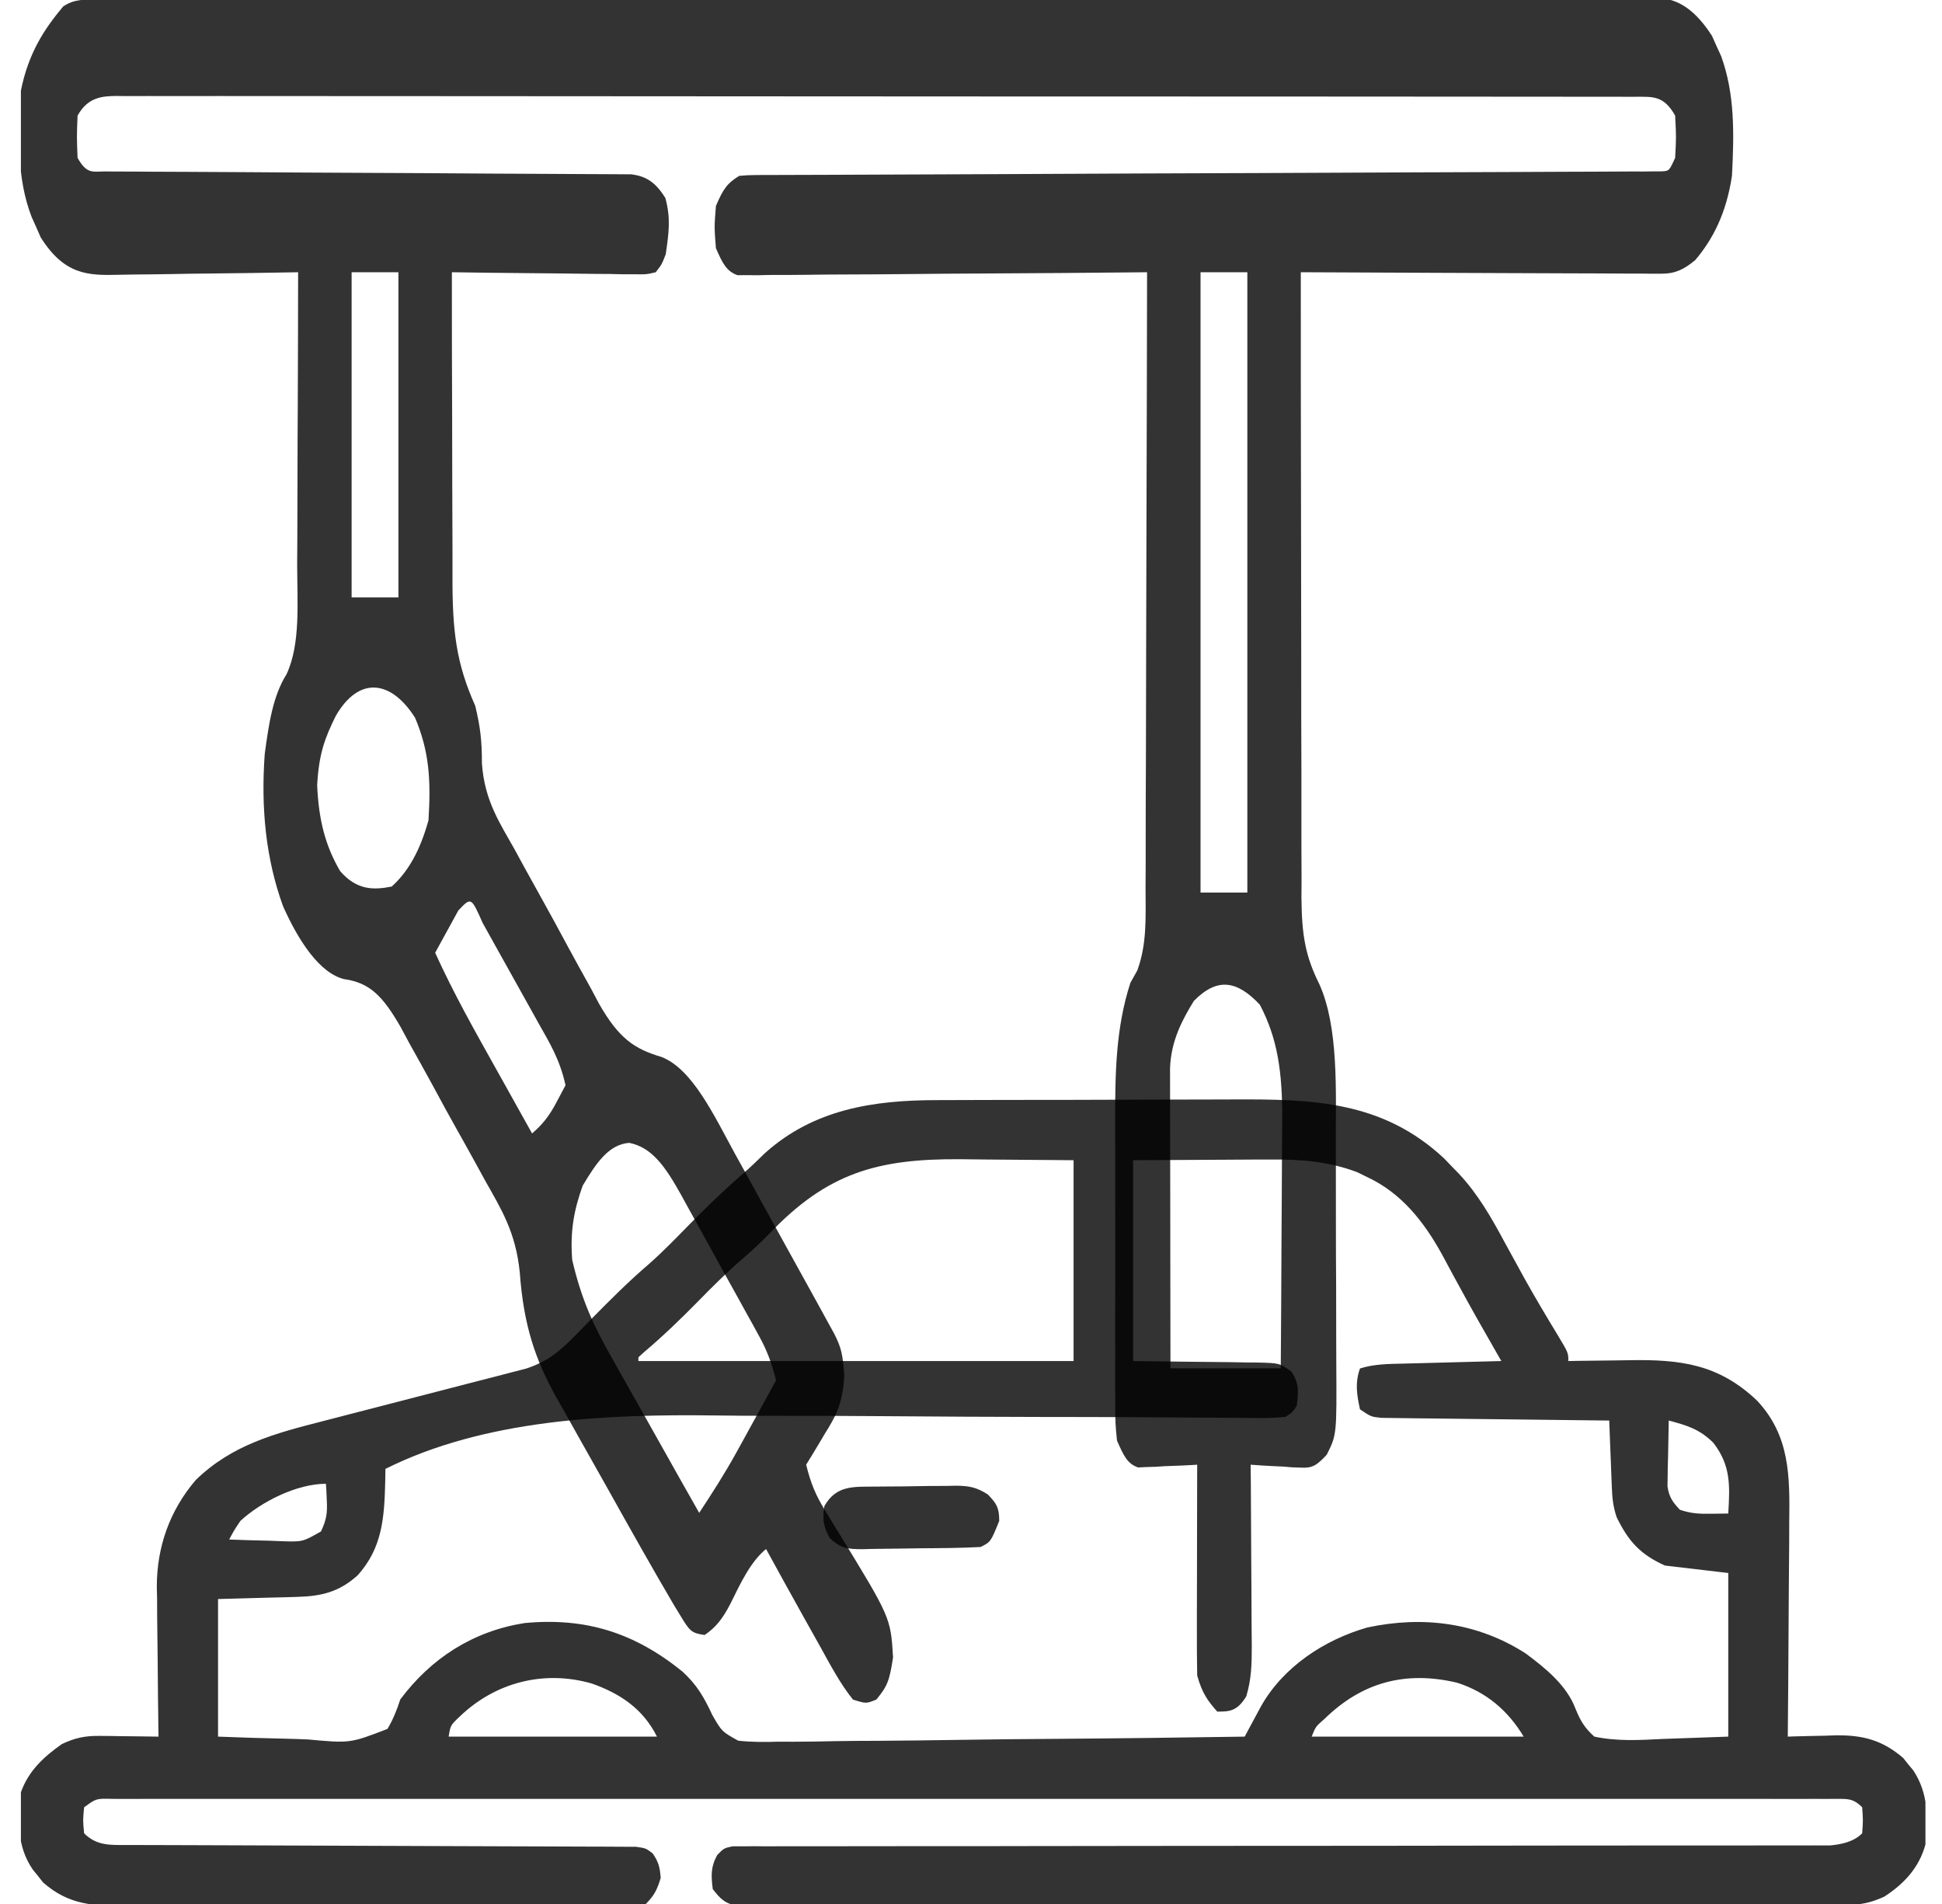 <svg width="51" height="50" viewBox="0 0 51 50" fill="none" xmlns="http://www.w3.org/2000/svg">
<g clip-path="url(#clip0_1161_112)">
<path d="M24.595 28.89C24.753 28.89 24.753 28.89 24.914 28.889C25.261 28.887 25.608 28.887 25.954 28.886C26.133 28.886 26.133 28.886 26.315 28.885C26.946 28.884 27.576 28.883 28.207 28.883C28.855 28.882 29.503 28.88 30.151 28.877C30.652 28.875 31.154 28.875 31.655 28.874C31.894 28.874 32.133 28.873 32.371 28.872C34.468 28.862 36.3 28.908 37.919 30.416C37.998 30.498 38.077 30.579 38.158 30.664C38.236 30.744 38.236 30.744 38.315 30.825C38.818 31.366 39.159 31.963 39.508 32.611C39.626 32.828 39.745 33.044 39.864 33.261C39.922 33.367 39.98 33.473 40.04 33.582C40.319 34.082 40.612 34.574 40.909 35.063C41.187 35.526 41.187 35.526 41.187 35.742C41.311 35.74 41.311 35.74 41.438 35.737C41.752 35.732 42.066 35.729 42.38 35.726C42.514 35.724 42.649 35.722 42.784 35.72C44.143 35.695 45.136 35.828 46.138 36.776C47.012 37.701 47.004 38.781 46.988 39.979C46.988 40.141 46.987 40.304 46.987 40.467C46.985 40.892 46.981 41.318 46.977 41.743C46.973 42.179 46.971 42.614 46.969 43.049C46.965 43.901 46.958 44.753 46.95 45.605C47.008 45.603 47.066 45.601 47.126 45.599C47.393 45.591 47.66 45.586 47.927 45.581C48.018 45.578 48.11 45.574 48.204 45.571C48.916 45.561 49.436 45.696 49.981 46.166C50.024 46.221 50.068 46.275 50.113 46.332C50.158 46.386 50.203 46.44 50.249 46.496C50.646 47.104 50.632 47.733 50.565 48.437C50.401 49.042 50.009 49.466 49.49 49.804C49.138 49.968 48.863 50.024 48.476 50.025C48.319 50.026 48.319 50.026 48.158 50.027C47.986 50.026 47.986 50.026 47.811 50.026C47.688 50.026 47.566 50.027 47.44 50.027C47.101 50.028 46.762 50.028 46.423 50.028C46.058 50.028 45.692 50.029 45.327 50.03C44.61 50.032 43.894 50.032 43.178 50.032C42.596 50.032 42.014 50.033 41.432 50.033C39.783 50.035 38.133 50.036 36.484 50.036C36.395 50.036 36.306 50.036 36.215 50.036C36.126 50.036 36.037 50.036 35.945 50.036C34.501 50.036 33.057 50.038 31.614 50.041C30.132 50.043 28.65 50.045 27.168 50.044C26.336 50.044 25.504 50.045 24.671 50.047C23.963 50.049 23.255 50.049 22.547 50.048C22.185 50.047 21.823 50.047 21.462 50.049C21.07 50.051 20.679 50.05 20.288 50.048C20.173 50.049 20.058 50.05 19.939 50.051C19.835 50.05 19.73 50.049 19.623 50.048C19.532 50.048 19.442 50.048 19.349 50.048C19.032 49.984 18.915 49.862 18.718 49.609C18.674 49.255 18.662 49.027 18.837 48.712C19.011 48.535 19.011 48.535 19.235 48.486C19.324 48.486 19.412 48.486 19.504 48.486C19.606 48.485 19.708 48.484 19.814 48.483C19.983 48.484 19.983 48.484 20.156 48.486C20.275 48.485 20.395 48.484 20.518 48.484C20.851 48.483 21.183 48.483 21.516 48.484C21.874 48.485 22.233 48.484 22.591 48.483C23.212 48.481 23.834 48.481 24.455 48.481C25.354 48.483 26.252 48.481 27.151 48.479C28.61 48.476 30.069 48.475 31.528 48.474C31.615 48.474 31.702 48.474 31.792 48.474C31.88 48.474 31.967 48.474 32.057 48.474C33.297 48.474 34.536 48.473 35.776 48.472C35.863 48.472 35.95 48.472 36.04 48.472C37.493 48.471 38.946 48.469 40.399 48.466C41.296 48.465 42.193 48.464 43.089 48.464C43.703 48.464 44.318 48.464 44.932 48.463C45.287 48.462 45.641 48.462 45.996 48.463C46.38 48.464 46.764 48.463 47.148 48.462C47.317 48.462 47.317 48.462 47.489 48.463C47.592 48.463 47.695 48.462 47.801 48.462C47.889 48.462 47.978 48.462 48.069 48.462C48.373 48.432 48.682 48.366 48.904 48.144C48.928 47.807 48.928 47.807 48.904 47.461C48.66 47.217 48.517 47.242 48.185 47.239C48.112 47.24 48.038 47.24 47.962 47.241C47.844 47.24 47.844 47.24 47.724 47.24C47.459 47.239 47.194 47.24 46.928 47.241C46.737 47.24 46.546 47.24 46.355 47.24C45.828 47.239 45.301 47.239 44.774 47.24C44.206 47.24 43.639 47.24 43.071 47.239C41.958 47.238 40.846 47.238 39.733 47.239C38.829 47.239 37.925 47.239 37.02 47.239C36.828 47.239 36.828 47.239 36.631 47.239C36.436 47.239 36.24 47.239 36.045 47.239C33.6 47.238 31.156 47.239 28.712 47.24C26.538 47.241 24.365 47.241 22.192 47.24C19.752 47.239 17.312 47.239 14.872 47.239C14.612 47.239 14.352 47.239 14.092 47.239C13.964 47.239 13.836 47.239 13.705 47.239C12.801 47.239 11.898 47.239 10.994 47.239C9.894 47.238 8.794 47.238 7.693 47.239C7.132 47.24 6.57 47.24 6.008 47.239C5.494 47.239 4.981 47.239 4.467 47.24C4.28 47.24 4.094 47.24 3.907 47.24C3.655 47.239 3.403 47.24 3.151 47.241C3.077 47.24 3.003 47.24 2.928 47.239C2.524 47.23 2.524 47.23 2.209 47.461C2.176 47.803 2.176 47.803 2.209 48.144C2.549 48.484 2.914 48.45 3.378 48.451C3.557 48.452 3.557 48.452 3.739 48.452C3.871 48.453 4.003 48.453 4.135 48.453C4.274 48.453 4.413 48.454 4.552 48.454C4.852 48.455 5.151 48.456 5.451 48.457C5.924 48.458 6.397 48.46 6.87 48.462C8.216 48.468 9.562 48.473 10.907 48.477C11.651 48.478 12.394 48.481 13.137 48.485C13.531 48.487 13.924 48.489 14.318 48.489C14.687 48.489 15.057 48.491 15.427 48.493C15.562 48.494 15.698 48.494 15.834 48.494C16.019 48.493 16.204 48.495 16.39 48.497C16.493 48.497 16.597 48.497 16.704 48.498C16.96 48.535 16.96 48.535 17.137 48.669C17.296 48.888 17.331 49.047 17.351 49.316C17.259 49.619 17.184 49.776 16.96 50C16.706 50.025 16.706 50.025 16.378 50.026C16.254 50.027 16.13 50.028 16.002 50.028C15.864 50.028 15.725 50.028 15.587 50.028C15.442 50.029 15.297 50.029 15.152 50.03C14.757 50.032 14.362 50.032 13.967 50.032C13.638 50.033 13.308 50.033 12.979 50.034C12.2 50.036 11.422 50.036 10.644 50.036C9.842 50.036 9.04 50.038 8.238 50.041C7.549 50.044 6.86 50.045 6.172 50.044C5.76 50.044 5.349 50.045 4.938 50.047C4.551 50.049 4.163 50.049 3.776 50.047C3.634 50.047 3.492 50.048 3.351 50.049C2.474 50.056 1.815 50.036 1.132 49.435C1.088 49.38 1.045 49.324 1 49.267C0.955 49.212 0.91 49.157 0.863 49.099C0.433 48.475 0.473 47.803 0.548 47.07C0.746 46.508 1.146 46.138 1.623 45.801C1.965 45.639 2.23 45.582 2.608 45.586C2.744 45.587 2.744 45.587 2.883 45.588C3.024 45.59 3.024 45.59 3.167 45.593C3.263 45.594 3.359 45.595 3.457 45.596C3.692 45.598 3.928 45.601 4.163 45.605C4.161 45.519 4.161 45.519 4.16 45.431C4.151 44.827 4.145 44.224 4.141 43.62C4.139 43.395 4.137 43.17 4.133 42.946C4.128 42.621 4.126 42.296 4.125 41.972C4.123 41.873 4.12 41.773 4.118 41.671C4.118 40.624 4.456 39.668 5.14 38.867C6.095 37.938 7.225 37.641 8.484 37.319C8.715 37.26 8.945 37.2 9.176 37.14C9.747 36.992 10.318 36.844 10.89 36.697C11.375 36.572 11.86 36.447 12.345 36.32C12.571 36.261 12.798 36.203 13.024 36.146C13.163 36.109 13.302 36.073 13.441 36.037C13.562 36.006 13.683 35.975 13.808 35.943C14.325 35.776 14.665 35.521 15.042 35.136C15.159 35.017 15.159 35.017 15.28 34.895C15.361 34.812 15.442 34.729 15.525 34.643C16.023 34.136 16.52 33.641 17.06 33.178C17.418 32.862 17.749 32.518 18.083 32.178C18.549 31.703 19.021 31.245 19.525 30.811C19.724 30.639 19.91 30.456 20.098 30.273C21.383 29.127 22.941 28.892 24.595 28.89ZM20.207 32.394C19.984 32.625 19.753 32.838 19.51 33.047C19.095 33.405 18.711 33.788 18.328 34.179C17.87 34.645 17.407 35.092 16.908 35.513C16.861 35.556 16.813 35.6 16.765 35.644C16.765 35.676 16.765 35.709 16.765 35.742C20.536 35.742 24.308 35.742 28.194 35.742C28.194 34.002 28.194 32.261 28.194 30.468C27.073 30.459 27.073 30.459 25.929 30.45C25.579 30.446 25.579 30.446 25.222 30.442C23.05 30.427 21.731 30.796 20.207 32.394ZM29.757 30.468C29.757 32.209 29.757 33.949 29.757 35.742C31.025 35.759 31.025 35.759 32.294 35.771C32.453 35.774 32.612 35.777 32.772 35.78C32.854 35.78 32.936 35.78 33.021 35.781C33.601 35.795 33.601 35.795 33.913 36.017C34.12 36.327 34.102 36.55 34.055 36.914C33.951 37.079 33.951 37.079 33.762 37.207C33.513 37.234 33.287 37.242 33.038 37.238C32.963 37.238 32.889 37.237 32.812 37.237C32.562 37.236 32.311 37.233 32.061 37.23C31.881 37.229 31.702 37.228 31.522 37.228C31.134 37.226 30.747 37.223 30.359 37.22C29.741 37.215 29.123 37.214 28.505 37.212C28.292 37.212 28.08 37.212 27.867 37.211C27.708 37.211 27.708 37.211 27.545 37.211C26.107 37.208 24.669 37.202 23.231 37.19C22.26 37.182 21.29 37.179 20.32 37.18C19.809 37.18 19.298 37.179 18.787 37.171C15.942 37.133 12.726 37.272 10.122 38.574C10.12 38.682 10.119 38.791 10.117 38.903C10.093 39.835 10.048 40.646 9.39 41.371C8.909 41.804 8.448 41.917 7.815 41.935C7.65 41.94 7.65 41.94 7.482 41.945C7.344 41.949 7.205 41.952 7.063 41.955C6.622 41.967 6.18 41.98 5.726 41.992C5.726 43.184 5.726 44.377 5.726 45.605C6.314 45.628 6.9 45.647 7.488 45.659C7.688 45.664 7.888 45.67 8.087 45.679C9.195 45.781 9.195 45.781 10.176 45.402C10.326 45.148 10.421 44.908 10.512 44.629C11.323 43.542 12.426 42.836 13.774 42.623C15.389 42.469 16.673 42.884 17.924 43.898C18.3 44.242 18.491 44.573 18.705 45.035C18.958 45.474 18.958 45.474 19.388 45.712C19.741 45.75 20.078 45.75 20.433 45.738C20.567 45.738 20.701 45.738 20.835 45.739C21.197 45.739 21.558 45.732 21.92 45.724C22.299 45.717 22.678 45.716 23.056 45.715C23.773 45.711 24.489 45.701 25.206 45.69C26.022 45.676 26.838 45.67 27.654 45.664C29.332 45.652 31.01 45.631 32.688 45.605C32.747 45.495 32.747 45.495 32.807 45.382C32.859 45.285 32.912 45.188 32.965 45.089C33.017 44.993 33.069 44.897 33.122 44.798C33.708 43.767 34.781 43.062 35.908 42.739C37.365 42.427 38.8 42.606 40.067 43.421C40.584 43.806 41.146 44.257 41.376 44.875C41.505 45.191 41.615 45.376 41.87 45.605C42.475 45.732 43.05 45.697 43.665 45.666C44.234 45.646 44.802 45.626 45.387 45.605C45.387 44.187 45.387 42.769 45.387 41.308C44.839 41.244 44.291 41.179 43.726 41.113C43.079 40.824 42.766 40.477 42.456 39.843C42.359 39.552 42.34 39.336 42.328 39.031C42.324 38.93 42.32 38.83 42.316 38.726C42.312 38.622 42.308 38.517 42.304 38.409C42.3 38.303 42.295 38.198 42.291 38.089C42.281 37.827 42.271 37.566 42.261 37.304C42.145 37.303 42.145 37.303 42.026 37.302C41.294 37.294 40.562 37.286 39.831 37.276C39.455 37.272 39.078 37.267 38.702 37.263C38.339 37.26 37.977 37.255 37.614 37.25C37.475 37.248 37.336 37.247 37.198 37.246C37.004 37.244 36.81 37.241 36.616 37.238C36.506 37.237 36.395 37.235 36.282 37.234C36.009 37.207 36.009 37.207 35.716 37.011C35.631 36.629 35.581 36.311 35.716 35.937C36.095 35.817 36.478 35.818 36.871 35.809C36.981 35.806 36.981 35.806 37.093 35.803C37.326 35.796 37.559 35.791 37.792 35.785C37.95 35.781 38.108 35.776 38.267 35.772C38.654 35.761 39.041 35.752 39.428 35.742C39.379 35.657 39.33 35.571 39.279 35.483C38.955 34.919 38.633 34.354 38.323 33.781C38.247 33.641 38.247 33.641 38.169 33.499C38.068 33.312 37.967 33.125 37.867 32.938C37.399 32.089 36.808 31.334 35.911 30.914C35.821 30.87 35.73 30.826 35.637 30.78C34.871 30.494 34.147 30.441 33.334 30.45C33.243 30.45 33.152 30.45 33.058 30.45C32.721 30.451 32.384 30.454 32.047 30.456C30.913 30.462 30.913 30.462 29.757 30.468ZM43.824 37.304C43.816 37.622 43.81 37.939 43.806 38.257C43.803 38.346 43.801 38.436 43.798 38.529C43.797 38.616 43.797 38.703 43.795 38.792C43.794 38.872 43.792 38.952 43.791 39.034C43.833 39.314 43.924 39.444 44.117 39.648C44.412 39.746 44.61 39.756 44.917 39.752C45.005 39.751 45.093 39.75 45.184 39.749C45.284 39.748 45.284 39.748 45.387 39.746C45.431 39.011 45.456 38.486 44.996 37.89C44.638 37.532 44.308 37.434 43.824 37.304ZM6.312 39.941C6.143 40.194 6.143 40.194 6.019 40.429C6.369 40.444 6.719 40.452 7.069 40.46C7.218 40.466 7.218 40.466 7.37 40.472C7.946 40.493 7.946 40.493 8.43 40.216C8.568 39.921 8.6 39.745 8.583 39.422C8.578 39.293 8.578 39.293 8.572 39.161C8.568 39.096 8.563 39.031 8.559 38.965C7.796 38.965 6.864 39.433 6.312 39.941ZM12.063 45.087C11.831 45.308 11.831 45.308 11.782 45.605C13.588 45.605 15.393 45.605 17.253 45.605C16.891 44.882 16.298 44.478 15.544 44.211C14.288 43.85 13.008 44.174 12.063 45.087ZM34.782 45.141C34.551 45.342 34.551 45.342 34.446 45.605C36.284 45.605 38.121 45.605 40.014 45.605C39.604 44.922 39.034 44.434 38.265 44.189C36.919 43.87 35.772 44.171 34.782 45.141Z" fill="black" fill-opacity="0.8"/>
<path d="M2.562 -0.009C2.633 -0.01 2.705 -0.01 2.778 -0.011C3.019 -0.012 3.26 -0.011 3.501 -0.011C3.675 -0.011 3.849 -0.012 4.023 -0.013C4.502 -0.015 4.981 -0.015 5.461 -0.014C5.977 -0.014 6.493 -0.016 7.01 -0.017C8.022 -0.02 9.034 -0.021 10.046 -0.021C10.869 -0.021 11.691 -0.022 12.514 -0.023C12.75 -0.023 12.987 -0.023 13.224 -0.024C13.312 -0.024 13.312 -0.024 13.402 -0.024C15.057 -0.026 16.712 -0.027 18.367 -0.027C18.461 -0.027 18.461 -0.027 18.556 -0.027C18.873 -0.027 19.189 -0.027 19.506 -0.027C19.6 -0.027 19.6 -0.027 19.696 -0.027C19.823 -0.027 19.95 -0.027 20.077 -0.027C22.054 -0.027 24.031 -0.029 26.008 -0.033C28.229 -0.038 30.449 -0.041 32.669 -0.041C32.906 -0.041 33.143 -0.041 33.38 -0.041C33.467 -0.041 33.467 -0.041 33.556 -0.041C34.437 -0.041 35.317 -0.042 36.197 -0.045C37.198 -0.048 38.2 -0.048 39.201 -0.046C39.712 -0.045 40.223 -0.045 40.734 -0.048C41.201 -0.05 41.669 -0.05 42.137 -0.047C42.306 -0.047 42.475 -0.047 42.645 -0.049C42.875 -0.051 43.105 -0.05 43.335 -0.047C43.4 -0.049 43.466 -0.05 43.534 -0.052C44.088 -0.038 44.538 0.286 44.959 0.941C44.998 1.029 45.038 1.117 45.078 1.208C45.139 1.34 45.139 1.34 45.2 1.474C45.557 2.459 45.544 3.478 45.484 4.618C45.337 5.598 44.984 6.284 44.518 6.832C44.217 7.082 43.981 7.188 43.65 7.187C43.524 7.187 43.524 7.187 43.395 7.188C43.304 7.187 43.213 7.186 43.119 7.185C42.974 7.185 42.974 7.185 42.826 7.185C42.506 7.185 42.187 7.182 41.867 7.18C41.645 7.179 41.423 7.179 41.202 7.178C40.678 7.177 40.154 7.175 39.63 7.172C39.034 7.168 38.437 7.166 37.841 7.165C36.614 7.161 35.388 7.156 34.161 7.149C34.16 9.437 34.163 11.724 34.168 14.012C34.171 15.074 34.172 16.137 34.172 17.199C34.171 18.224 34.173 19.25 34.177 20.275C34.178 20.666 34.178 21.057 34.177 21.448C34.176 21.996 34.178 22.544 34.181 23.093C34.179 23.334 34.179 23.334 34.178 23.581C34.187 24.559 34.281 25.109 34.647 25.842C35.157 26.974 35.08 28.647 35.08 30.015C35.081 30.235 35.081 30.454 35.082 30.673C35.083 31.129 35.083 31.586 35.083 32.042C35.082 32.626 35.085 33.209 35.089 33.793C35.091 34.244 35.091 34.695 35.091 35.147C35.091 35.362 35.092 35.577 35.093 35.792C35.105 37.677 35.105 37.677 34.843 38.201C34.589 38.476 34.466 38.558 34.173 38.541C34.056 38.537 34.056 38.537 33.937 38.533C33.857 38.527 33.777 38.52 33.695 38.513C33.572 38.508 33.572 38.508 33.447 38.502C33.246 38.493 33.045 38.48 32.844 38.464C32.846 38.633 32.847 38.802 32.849 38.976C32.853 39.605 32.856 40.233 32.859 40.862C32.86 41.133 32.862 41.405 32.864 41.677C32.868 42.068 32.869 42.459 32.87 42.85C32.872 42.971 32.873 43.093 32.874 43.218C32.874 43.725 32.863 44.094 32.73 44.546C32.489 44.942 32.286 44.948 31.967 44.948C31.721 44.669 31.57 44.469 31.44 43.999C31.433 43.584 31.43 43.173 31.432 42.758C31.432 42.574 31.432 42.574 31.432 42.387C31.433 41.995 31.434 41.603 31.435 41.212C31.435 40.947 31.436 40.681 31.436 40.416C31.437 39.765 31.438 39.115 31.44 38.464C31.389 38.467 31.337 38.47 31.285 38.474C31.051 38.487 30.818 38.495 30.584 38.503C30.504 38.509 30.423 38.514 30.34 38.519C30.262 38.522 30.183 38.523 30.103 38.526C30.031 38.529 29.96 38.532 29.886 38.536C29.604 38.435 29.512 38.234 29.334 37.831C29.289 37.37 29.289 37.37 29.288 36.826C29.287 36.622 29.286 36.419 29.285 36.209C29.285 35.986 29.286 35.764 29.287 35.542C29.287 35.312 29.287 35.083 29.286 34.854C29.285 34.373 29.286 33.892 29.288 33.411C29.29 32.798 29.289 32.185 29.287 31.573C29.285 31.099 29.286 30.625 29.287 30.151C29.287 29.925 29.287 29.699 29.286 29.474C29.282 28.15 29.308 26.977 29.685 25.811C29.746 25.702 29.807 25.593 29.869 25.481C30.123 24.778 30.086 24.112 30.084 23.29C30.085 23.116 30.086 22.941 30.087 22.762C30.089 22.186 30.089 21.61 30.089 21.034C30.091 20.634 30.092 20.235 30.094 19.835C30.097 18.891 30.099 17.948 30.1 17.004C30.102 15.929 30.105 14.854 30.108 13.78C30.116 11.569 30.12 9.359 30.124 7.149C30.067 7.149 30.011 7.15 29.953 7.151C28.586 7.165 27.218 7.175 25.85 7.182C25.189 7.185 24.527 7.189 23.866 7.197C23.29 7.203 22.713 7.207 22.137 7.208C21.832 7.209 21.526 7.211 21.221 7.216C20.88 7.221 20.54 7.221 20.199 7.221C20.047 7.224 20.047 7.224 19.892 7.228C19.799 7.227 19.706 7.226 19.611 7.225C19.53 7.225 19.45 7.226 19.367 7.227C19.082 7.123 18.977 6.924 18.801 6.516C18.757 5.963 18.757 5.963 18.801 5.409C18.996 4.949 19.11 4.802 19.415 4.618C19.553 4.604 19.691 4.598 19.828 4.597C19.914 4.597 19.999 4.596 20.087 4.595C20.181 4.595 20.275 4.595 20.372 4.595C20.472 4.595 20.572 4.594 20.674 4.594C21.011 4.592 21.346 4.591 21.682 4.591C21.923 4.59 22.163 4.589 22.403 4.588C22.921 4.585 23.439 4.583 23.957 4.582C24.706 4.58 25.455 4.576 26.204 4.573C27.42 4.567 28.635 4.561 29.851 4.556C29.924 4.556 29.996 4.556 30.071 4.555C31.105 4.551 32.138 4.547 33.172 4.544C33.244 4.543 33.317 4.543 33.392 4.543C33.465 4.543 33.538 4.542 33.613 4.542C34.824 4.538 36.035 4.532 37.246 4.526C37.993 4.522 38.741 4.519 39.488 4.518C40 4.516 40.512 4.514 41.024 4.511C41.319 4.509 41.615 4.508 41.911 4.508C42.231 4.508 42.55 4.506 42.87 4.503C42.965 4.504 43.059 4.504 43.156 4.504C43.241 4.503 43.326 4.502 43.414 4.501C43.488 4.501 43.562 4.501 43.638 4.5C43.836 4.489 43.836 4.489 43.992 4.144C44.021 3.59 44.021 3.59 43.992 3.037C43.693 2.499 43.392 2.544 42.98 2.541C42.915 2.541 42.851 2.542 42.784 2.542C42.715 2.542 42.646 2.541 42.574 2.541C42.34 2.54 42.107 2.541 41.873 2.541C41.704 2.541 41.535 2.54 41.367 2.54C40.902 2.539 40.437 2.539 39.973 2.539C39.472 2.539 38.971 2.538 38.471 2.538C37.489 2.536 36.508 2.536 35.526 2.536C34.729 2.536 33.931 2.535 33.134 2.535C31.243 2.534 29.351 2.533 27.46 2.533C27.369 2.533 27.369 2.533 27.277 2.533C26.97 2.533 26.663 2.533 26.357 2.533C26.296 2.533 26.235 2.533 26.172 2.533C26.049 2.533 25.926 2.533 25.803 2.533C23.886 2.533 21.969 2.532 20.052 2.53C17.899 2.527 15.747 2.526 13.594 2.526C12.454 2.526 11.314 2.526 10.174 2.524C9.203 2.523 8.233 2.522 7.262 2.523C6.766 2.524 6.271 2.524 5.776 2.522C5.322 2.521 4.869 2.521 4.416 2.523C4.252 2.523 4.087 2.523 3.923 2.522C3.7 2.521 3.478 2.522 3.255 2.523C3.191 2.522 3.126 2.521 3.06 2.52C2.694 2.525 2.311 2.543 2.037 3.037C2.015 3.584 2.015 3.584 2.037 4.144C2.284 4.589 2.44 4.501 2.787 4.502C2.876 4.503 2.876 4.503 2.968 4.504C3.169 4.506 3.37 4.506 3.571 4.506C3.714 4.506 3.858 4.508 4.002 4.509C4.312 4.511 4.622 4.513 4.932 4.513C5.422 4.514 5.912 4.518 6.402 4.521C7.443 4.529 8.484 4.534 9.525 4.539C10.647 4.544 11.77 4.55 12.892 4.559C13.38 4.563 13.867 4.565 14.354 4.566C14.658 4.567 14.961 4.569 15.264 4.571C15.405 4.572 15.545 4.573 15.686 4.573C15.878 4.572 16.07 4.574 16.262 4.576C16.369 4.577 16.477 4.577 16.588 4.578C16.949 4.63 17.203 4.762 17.474 5.201C17.619 5.741 17.565 6.103 17.484 6.674C17.381 6.942 17.381 6.942 17.221 7.149C16.986 7.206 16.986 7.206 16.7 7.203C16.593 7.203 16.485 7.203 16.375 7.203C16.201 7.199 16.201 7.199 16.024 7.195C15.905 7.194 15.785 7.194 15.665 7.193C15.351 7.191 15.036 7.187 14.721 7.181C14.4 7.177 14.079 7.174 13.757 7.172C13.127 7.167 12.497 7.159 11.867 7.149C11.866 8.423 11.868 9.698 11.874 10.972C11.877 11.564 11.878 12.156 11.877 12.748C11.877 13.32 11.879 13.893 11.883 14.465C11.884 14.682 11.884 14.9 11.883 15.117C11.878 16.565 11.977 17.409 12.481 18.536C12.613 19.088 12.657 19.446 12.656 20.049C12.725 21.04 13.141 21.635 13.517 22.31C13.595 22.455 13.674 22.599 13.755 22.748C13.922 23.053 14.09 23.356 14.259 23.658C14.473 24.041 14.683 24.43 14.893 24.821C15.096 25.198 15.302 25.567 15.508 25.938C15.582 26.077 15.656 26.216 15.732 26.359C16.253 27.272 16.658 27.544 17.37 27.756C18.182 28.068 18.749 29.288 19.311 30.316C19.39 30.458 19.468 30.6 19.549 30.746C19.714 31.044 19.878 31.342 20.042 31.641C20.252 32.024 20.463 32.406 20.675 32.788C20.877 33.153 21.079 33.519 21.281 33.885C21.356 34.022 21.432 34.159 21.51 34.3C21.58 34.427 21.649 34.554 21.721 34.685C21.782 34.796 21.843 34.908 21.907 35.023C22.106 35.413 22.135 35.594 22.172 36.132C22.127 36.879 21.952 37.186 21.654 37.663C21.608 37.741 21.561 37.819 21.514 37.9C21.401 38.09 21.286 38.277 21.171 38.464C21.292 38.96 21.427 39.27 21.649 39.633C21.709 39.732 21.769 39.831 21.831 39.934C21.925 40.087 21.925 40.087 22.021 40.243C23.39 42.479 23.39 42.479 23.453 43.525C23.36 44.128 23.31 44.276 23.014 44.632C22.745 44.741 22.745 44.741 22.4 44.632C22.072 44.227 21.801 43.715 21.522 43.209C21.399 42.989 21.276 42.77 21.153 42.551C20.806 41.93 20.461 41.305 20.118 40.678C19.719 41.006 19.467 41.534 19.181 42.117C18.97 42.522 18.795 42.738 18.506 42.936C18.156 42.888 18.112 42.831 17.866 42.424C17.804 42.323 17.743 42.221 17.679 42.117C17.107 41.142 16.547 40.145 15.988 39.145C15.83 38.862 15.671 38.58 15.512 38.299C15.28 37.89 15.05 37.478 14.82 37.066C14.749 36.942 14.678 36.818 14.605 36.69C14.056 35.697 13.752 34.811 13.65 33.414C13.544 32.355 13.16 31.749 12.748 31.016C12.669 30.871 12.59 30.727 12.508 30.578C12.342 30.274 12.173 29.972 12.004 29.672C11.789 29.29 11.578 28.902 11.368 28.512C11.164 28.137 10.958 27.768 10.751 27.398C10.677 27.259 10.602 27.12 10.525 26.977C10.051 26.149 9.703 25.805 9.039 25.713C8.387 25.554 7.833 24.695 7.432 23.795C6.987 22.567 6.848 21.248 6.952 19.801C7.063 18.98 7.169 18.276 7.526 17.704C7.896 16.908 7.806 15.823 7.804 14.84C7.805 14.618 7.806 14.396 7.808 14.174C7.811 13.592 7.812 13.011 7.813 12.429C7.813 11.834 7.817 11.239 7.82 10.644C7.825 9.479 7.828 8.314 7.829 7.149C7.721 7.151 7.721 7.151 7.611 7.153C6.929 7.166 6.247 7.175 5.566 7.182C5.215 7.185 4.865 7.189 4.514 7.197C4.176 7.203 3.837 7.207 3.498 7.209C3.37 7.21 3.241 7.212 3.112 7.216C2.319 7.236 1.693 7.225 1.069 6.234C1.03 6.145 0.991 6.055 0.95 5.963C0.91 5.873 0.869 5.783 0.828 5.691C0.441 4.679 0.477 3.59 0.544 2.404C0.742 1.391 1.172 0.751 1.658 0.171C1.955 -0.033 2.247 -0.012 2.562 -0.009ZM9.234 7.149C9.234 9.967 9.234 12.786 9.234 15.689C9.639 15.689 10.045 15.689 10.463 15.689C10.463 12.871 10.463 10.053 10.463 7.149C10.057 7.149 9.652 7.149 9.234 7.149ZM31.528 7.149C31.528 12.524 31.528 17.9 31.528 23.439C31.933 23.439 32.339 23.439 32.757 23.439C32.757 18.063 32.757 12.687 32.757 7.149C32.351 7.149 31.946 7.149 31.528 7.149ZM8.819 18.798C8.525 19.391 8.373 19.808 8.329 20.622C8.371 21.563 8.553 22.225 8.932 22.875C9.361 23.37 9.792 23.381 10.287 23.281C10.725 22.886 11.033 22.333 11.253 21.541C11.32 20.459 11.269 19.725 10.902 18.852C10.287 17.874 9.438 17.729 8.819 18.798ZM12.037 23.909C11.964 24.041 11.892 24.173 11.818 24.309C11.745 24.441 11.673 24.573 11.598 24.709C11.514 24.863 11.514 24.863 11.428 25.02C11.913 26.087 12.455 27.046 12.997 28.016C13.092 28.186 13.187 28.356 13.282 28.526C13.512 28.94 13.743 29.352 13.973 29.765C14.232 29.543 14.412 29.328 14.61 28.955C14.69 28.805 14.769 28.654 14.851 28.5C14.706 27.823 14.424 27.371 14.143 26.871C14.091 26.777 14.039 26.684 13.985 26.587C13.875 26.389 13.765 26.192 13.655 25.995C13.485 25.692 13.316 25.388 13.147 25.084C13.04 24.892 12.934 24.701 12.827 24.509C12.776 24.418 12.725 24.326 12.673 24.232C12.373 23.555 12.373 23.555 12.037 23.909ZM31.352 26.286C31.061 26.762 30.75 27.323 30.727 28.059C30.728 28.205 30.728 28.35 30.728 28.5C30.728 28.665 30.728 28.829 30.728 28.999C30.729 29.177 30.729 29.355 30.729 29.539C30.73 29.721 30.73 29.903 30.73 30.091C30.73 30.674 30.731 31.258 30.733 31.841C30.733 32.236 30.733 32.63 30.734 33.025C30.735 33.995 30.736 34.964 30.738 35.933C31.694 35.933 32.65 35.933 33.635 35.933C33.643 34.83 33.65 33.727 33.654 32.624C33.656 32.249 33.658 31.874 33.661 31.5C33.665 30.959 33.667 30.419 33.669 29.879C33.671 29.712 33.672 29.546 33.674 29.375C33.675 28.158 33.557 27.281 33.086 26.385C32.49 25.75 31.97 25.657 31.352 26.286ZM15.301 31.139C15.073 31.78 14.969 32.325 15.027 33.087C15.276 34.154 15.607 34.85 16.065 35.652C16.164 35.828 16.164 35.828 16.264 36.008C16.473 36.38 16.682 36.75 16.892 37.12C17.034 37.373 17.176 37.626 17.319 37.879C17.665 38.498 18.013 39.114 18.362 39.729C18.7 39.215 19.032 38.7 19.344 38.134C19.405 38.023 19.466 37.912 19.53 37.797C19.592 37.684 19.653 37.572 19.717 37.456C19.781 37.339 19.846 37.223 19.912 37.103C20.068 36.819 20.225 36.534 20.381 36.25C20.264 35.783 20.136 35.451 19.936 35.088C19.881 34.988 19.827 34.889 19.771 34.786C19.682 34.627 19.682 34.627 19.592 34.465C19.501 34.299 19.501 34.299 19.408 34.13C19.279 33.898 19.15 33.665 19.021 33.433C18.824 33.079 18.628 32.722 18.433 32.366C18.307 32.139 18.182 31.913 18.056 31.687C17.969 31.528 17.969 31.528 17.88 31.365C17.466 30.627 17.122 30.132 16.524 30.012C15.998 30.054 15.675 30.509 15.301 31.139Z" fill="black" fill-opacity="0.8"/>
<path d="M22.995 39.039C23.069 39.038 23.143 39.038 23.22 39.037C23.377 39.035 23.534 39.034 23.692 39.034C23.931 39.032 24.171 39.028 24.411 39.023C24.564 39.022 24.716 39.022 24.869 39.021C24.941 39.019 25.012 39.017 25.085 39.016C25.442 39.017 25.639 39.052 25.942 39.246C26.18 39.491 26.241 39.6 26.241 39.941C26.018 40.492 26.018 40.492 25.752 40.625C25.226 40.653 24.7 40.656 24.173 40.659C23.997 40.661 23.821 40.663 23.645 40.667C23.391 40.672 23.137 40.675 22.884 40.676C22.766 40.679 22.766 40.679 22.645 40.683C22.26 40.681 22.082 40.664 21.795 40.396C21.618 40.081 21.596 39.907 21.649 39.551C21.964 38.997 22.415 39.045 22.995 39.039Z" fill="black" fill-opacity="0.8"/>
</g>
<defs>
<clipPath id="clip0_1161_112">
<rect width="50.016" height="50" fill="white" transform="translate(0.549)"/>
</clipPath>
</defs>
</svg>
